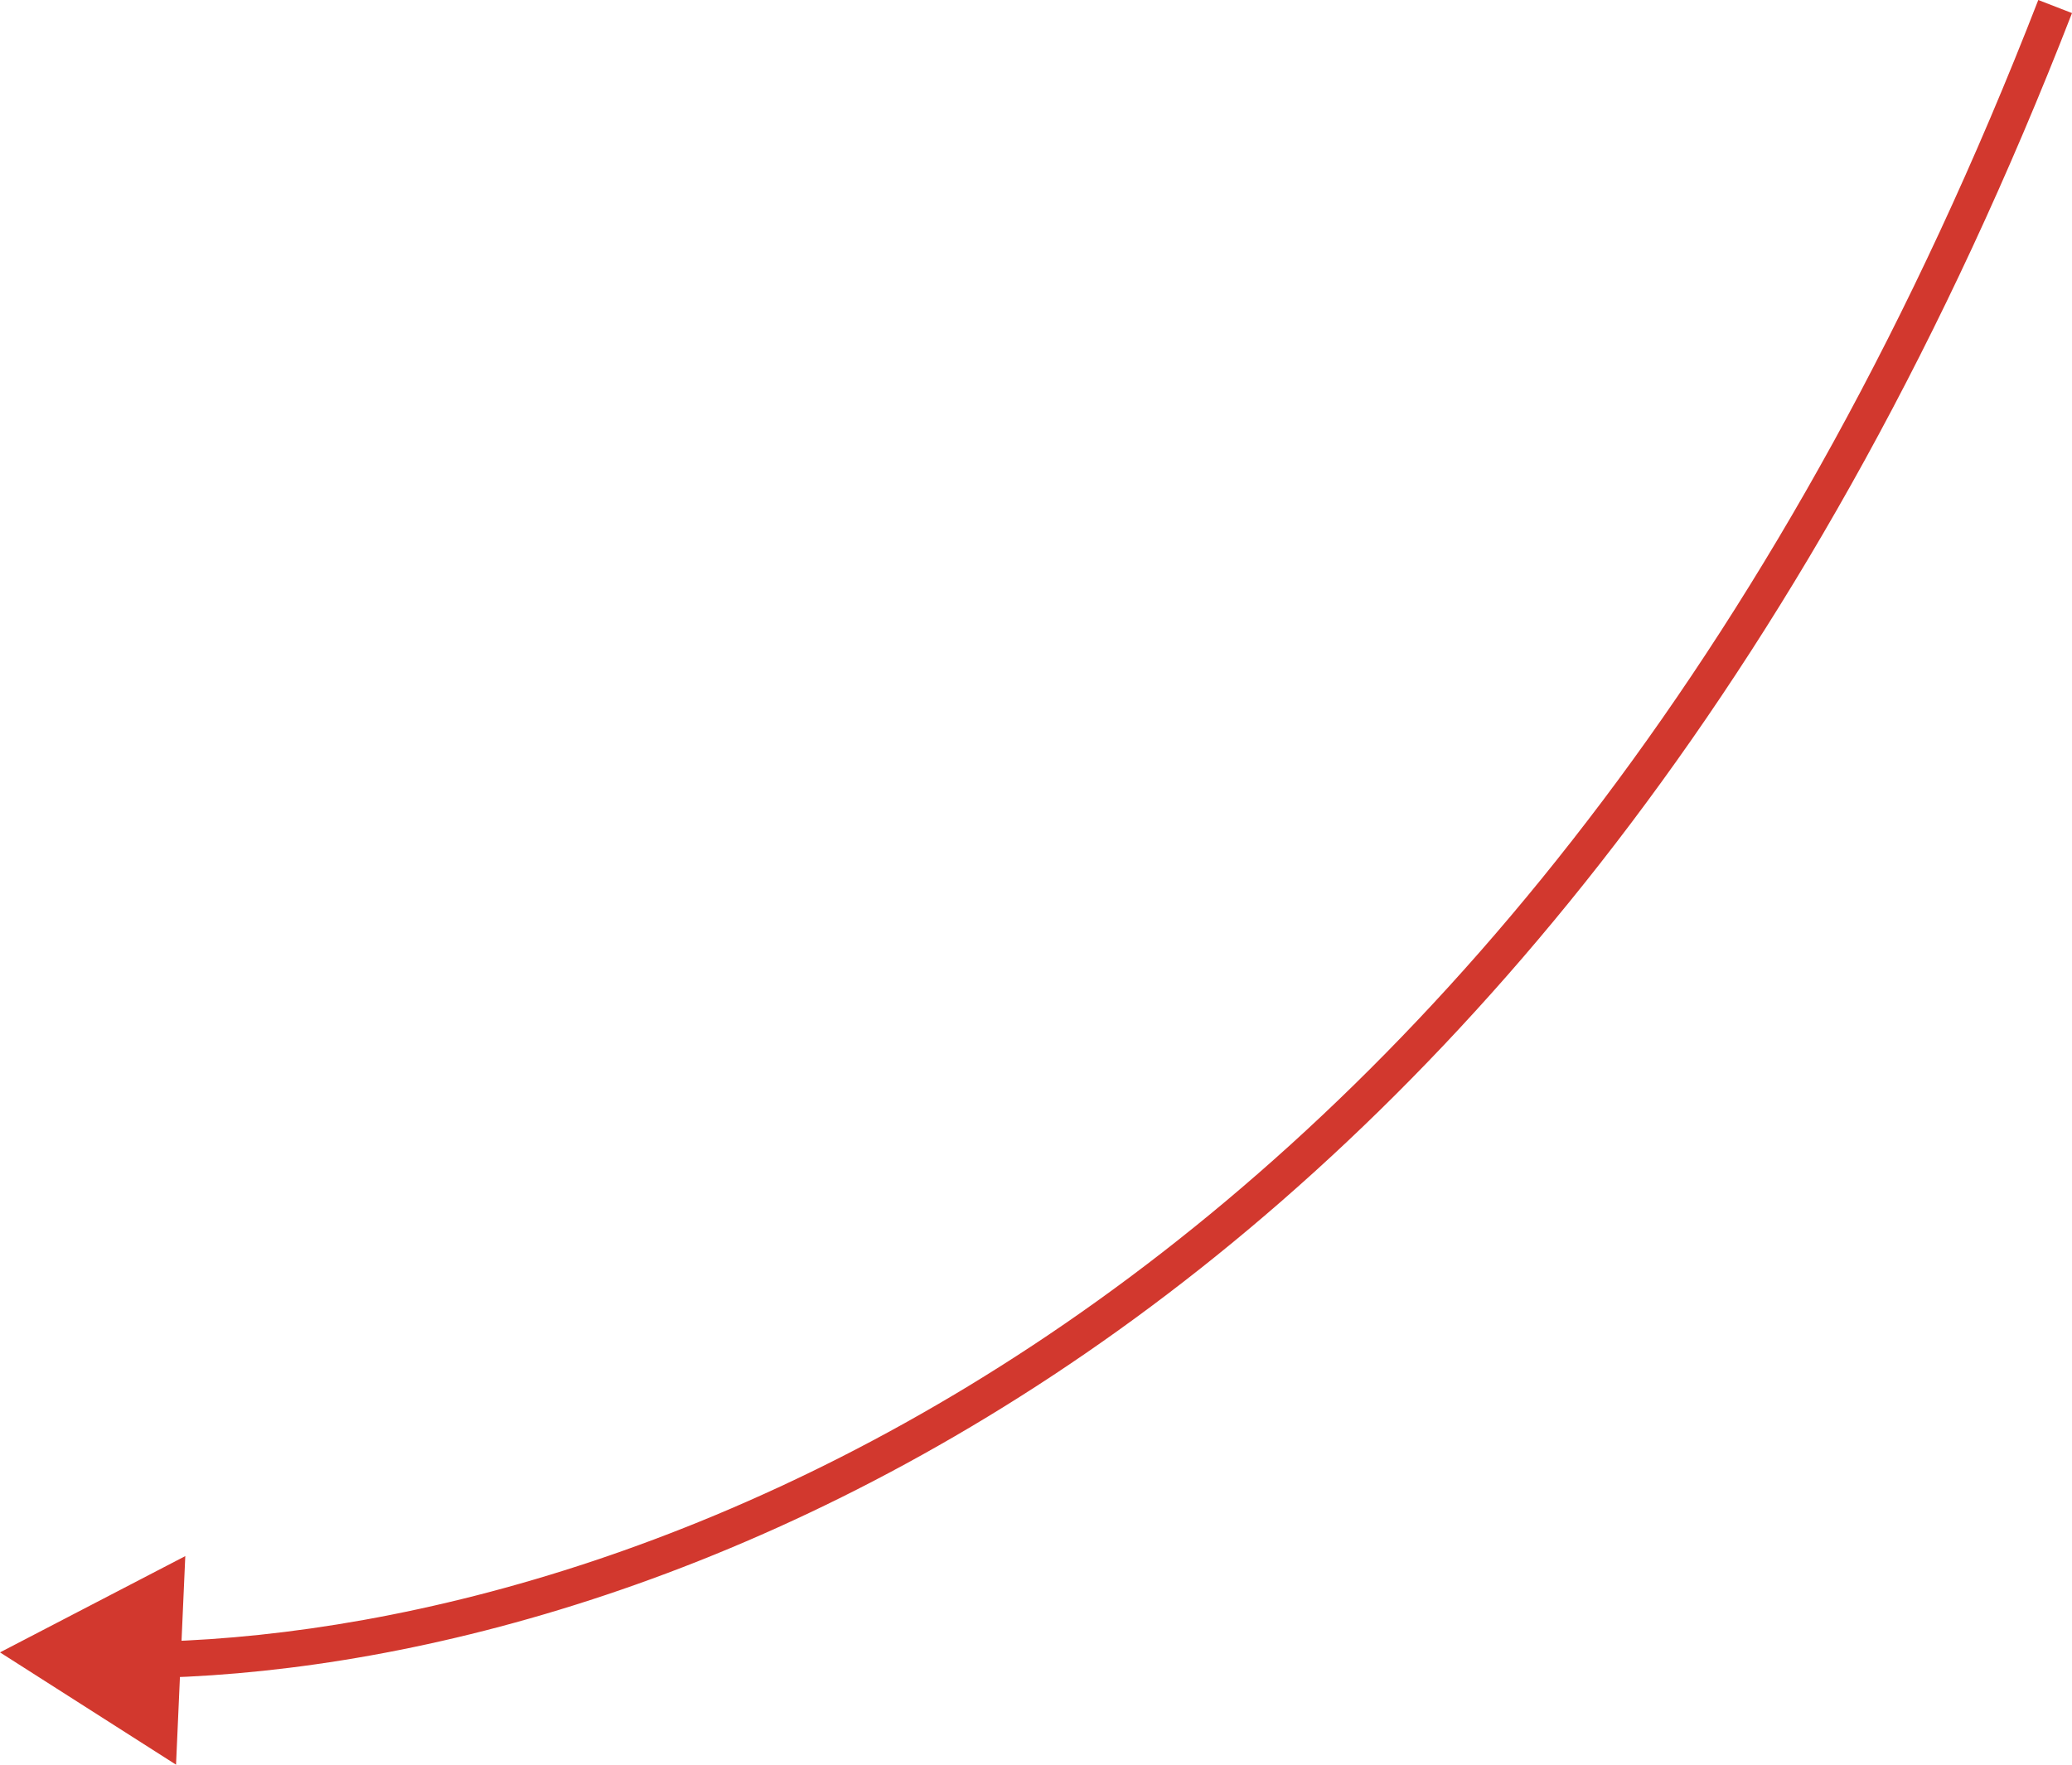 <?xml version="1.0" encoding="UTF-8"?> <svg xmlns="http://www.w3.org/2000/svg" width="230" height="196" viewBox="0 0 230 196" fill="none"> <path d="M-6.22197e-06 183.456L19.541 195.924L20.568 172.767L-6.22197e-06 183.456ZM226.257 -4.29966e-06C170.42 143.8 73.012 180.594 17.996 182.25L18.117 186.263C74.787 184.557 173.595 146.717 230 1.453L226.257 -4.29966e-06Z" fill="#D2382E"></path> </svg> 